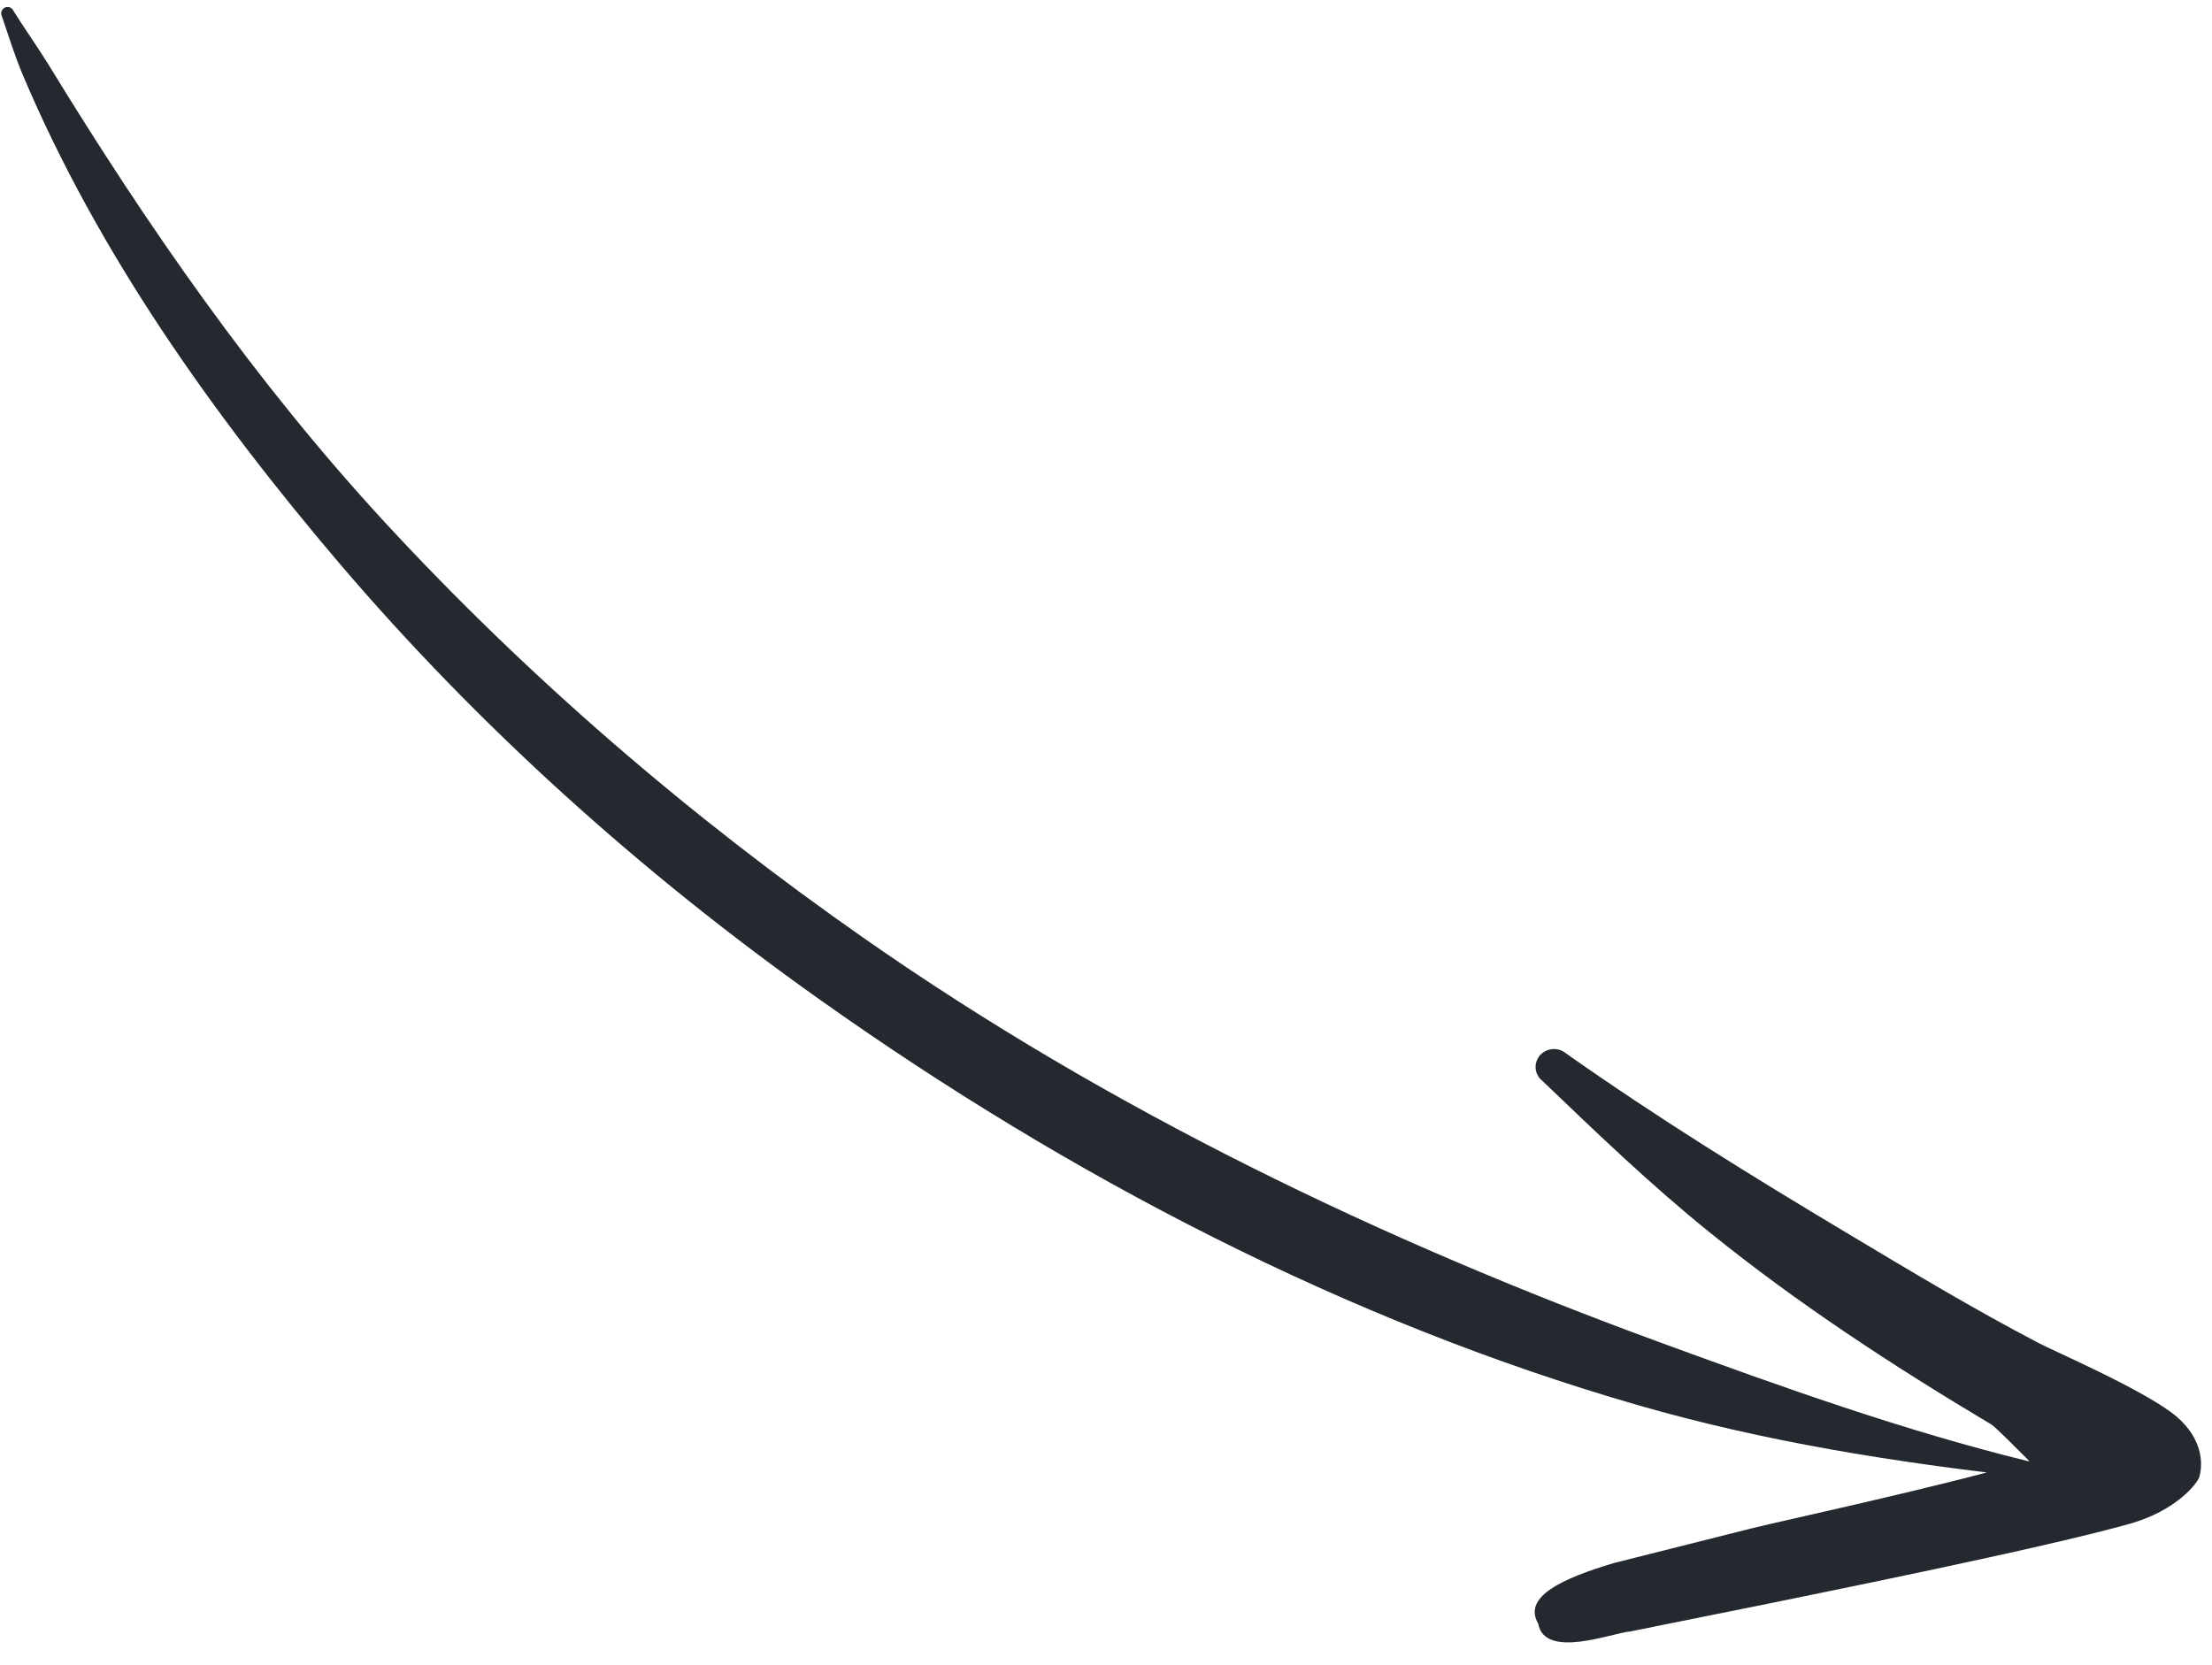 <svg width="85" height="64" viewBox="0 0 85 64" fill="none" xmlns="http://www.w3.org/2000/svg">
<path d="M0.189 0.291C0.306 0.235 0.45 0.286 0.507 0.4C0.943 1.1 1.415 1.76 1.85 2.46C5.627 8.641 9.787 14.655 14.806 20.092C20.267 26.003 26.48 31.365 33.206 36.06C42.632 42.651 53.142 47.694 63.773 51.584C68.507 53.317 73.166 54.985 77.947 56.158C78.12 56.188 78.23 56.348 78.2 56.516C78.171 56.684 78.006 56.791 77.832 56.761C72.868 56.206 67.85 55.42 62.934 54C51.78 50.785 41.077 45.215 31.476 38.398C24.619 33.534 18.36 27.892 13.017 21.621C8.141 15.883 3.781 9.723 0.903 2.943C0.575 2.178 0.336 1.399 0.068 0.611C0.01 0.487 0.072 0.347 0.189 0.291ZM76.513 54.74C72.733 52.485 69.075 50.094 65.689 47.356C63.434 45.534 61.361 43.544 59.257 41.528C58.961 41.289 58.925 40.862 59.168 40.564C59.422 40.275 59.862 40.232 60.158 40.469C63.681 42.955 67.298 45.191 70.984 47.394C73.407 48.844 75.829 50.305 78.355 51.622C78.803 51.872 82.492 53.457 83.649 54.45C84.605 55.277 84.671 56.203 84.513 56.761C84.447 56.99 83.647 58.053 81.826 58.565C78.334 59.543 69.685 61.269 67.956 61.629L62.637 62.7C61.947 62.758 59.352 63.783 59.108 62.397C58.501 61.355 60.048 60.661 62.005 60.072L67.297 58.74C68.774 58.373 74.059 57.255 77.976 56.146C77.387 55.563 76.7 54.857 76.513 54.74Z" fill="#24292F"/>
</svg>
